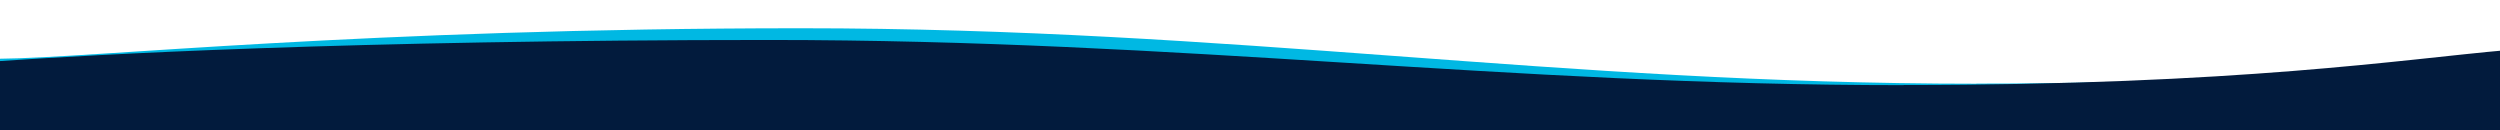 <?xml version="1.0" encoding="UTF-8"?>
<svg id="Layer_1" xmlns="http://www.w3.org/2000/svg" xmlns:xlink="http://www.w3.org/1999/xlink" version="1.1" viewBox="0 0 1920 100">
  <!-- Generator: Adobe Illustrator 29.3.0, SVG Export Plug-In . SVG Version: 2.1.0 Build 146)  -->
  <defs>
    <style>
      .st0 {
        fill: none;
      }

      .st1 {
        fill: #021b3d;
      }

      .st2 {
        clip-path: url(#clippath-1);
      }

      .st3 {
        fill: #00b8e3;
      }

      .st4 {
        clip-path: url(#clippath);
      }
    </style>
    <clipPath id="clippath">
      <rect class="st0" y="30.7" width="1941.9" height="69.3"/>
    </clipPath>
    <clipPath id="clippath-1">
      <rect class="st0" y="-324.8" width="1925.1" height="698.8"/>
    </clipPath>
  </defs>
  <path class="st3" d="M1517.9,64.2c268.9,0,397.9-20.5,480.9-27.8v63.8H0v-55.1c70.1-.5,280.5-23.4,615-23.4s580.8,42.6,902.9,42.6h0Z"/>
  <g class="st4">
    <g class="st2">
      <path class="st1" d="M1462,65.3c259.1,0,383.2-19.8,463.1-26.8v61.5H0v-53.1c68.2-4.7,268-16.2,590.4-16.2s561.5,34.7,871.8,34.7h-.1Z"/>
    </g>
  </g>
</svg>